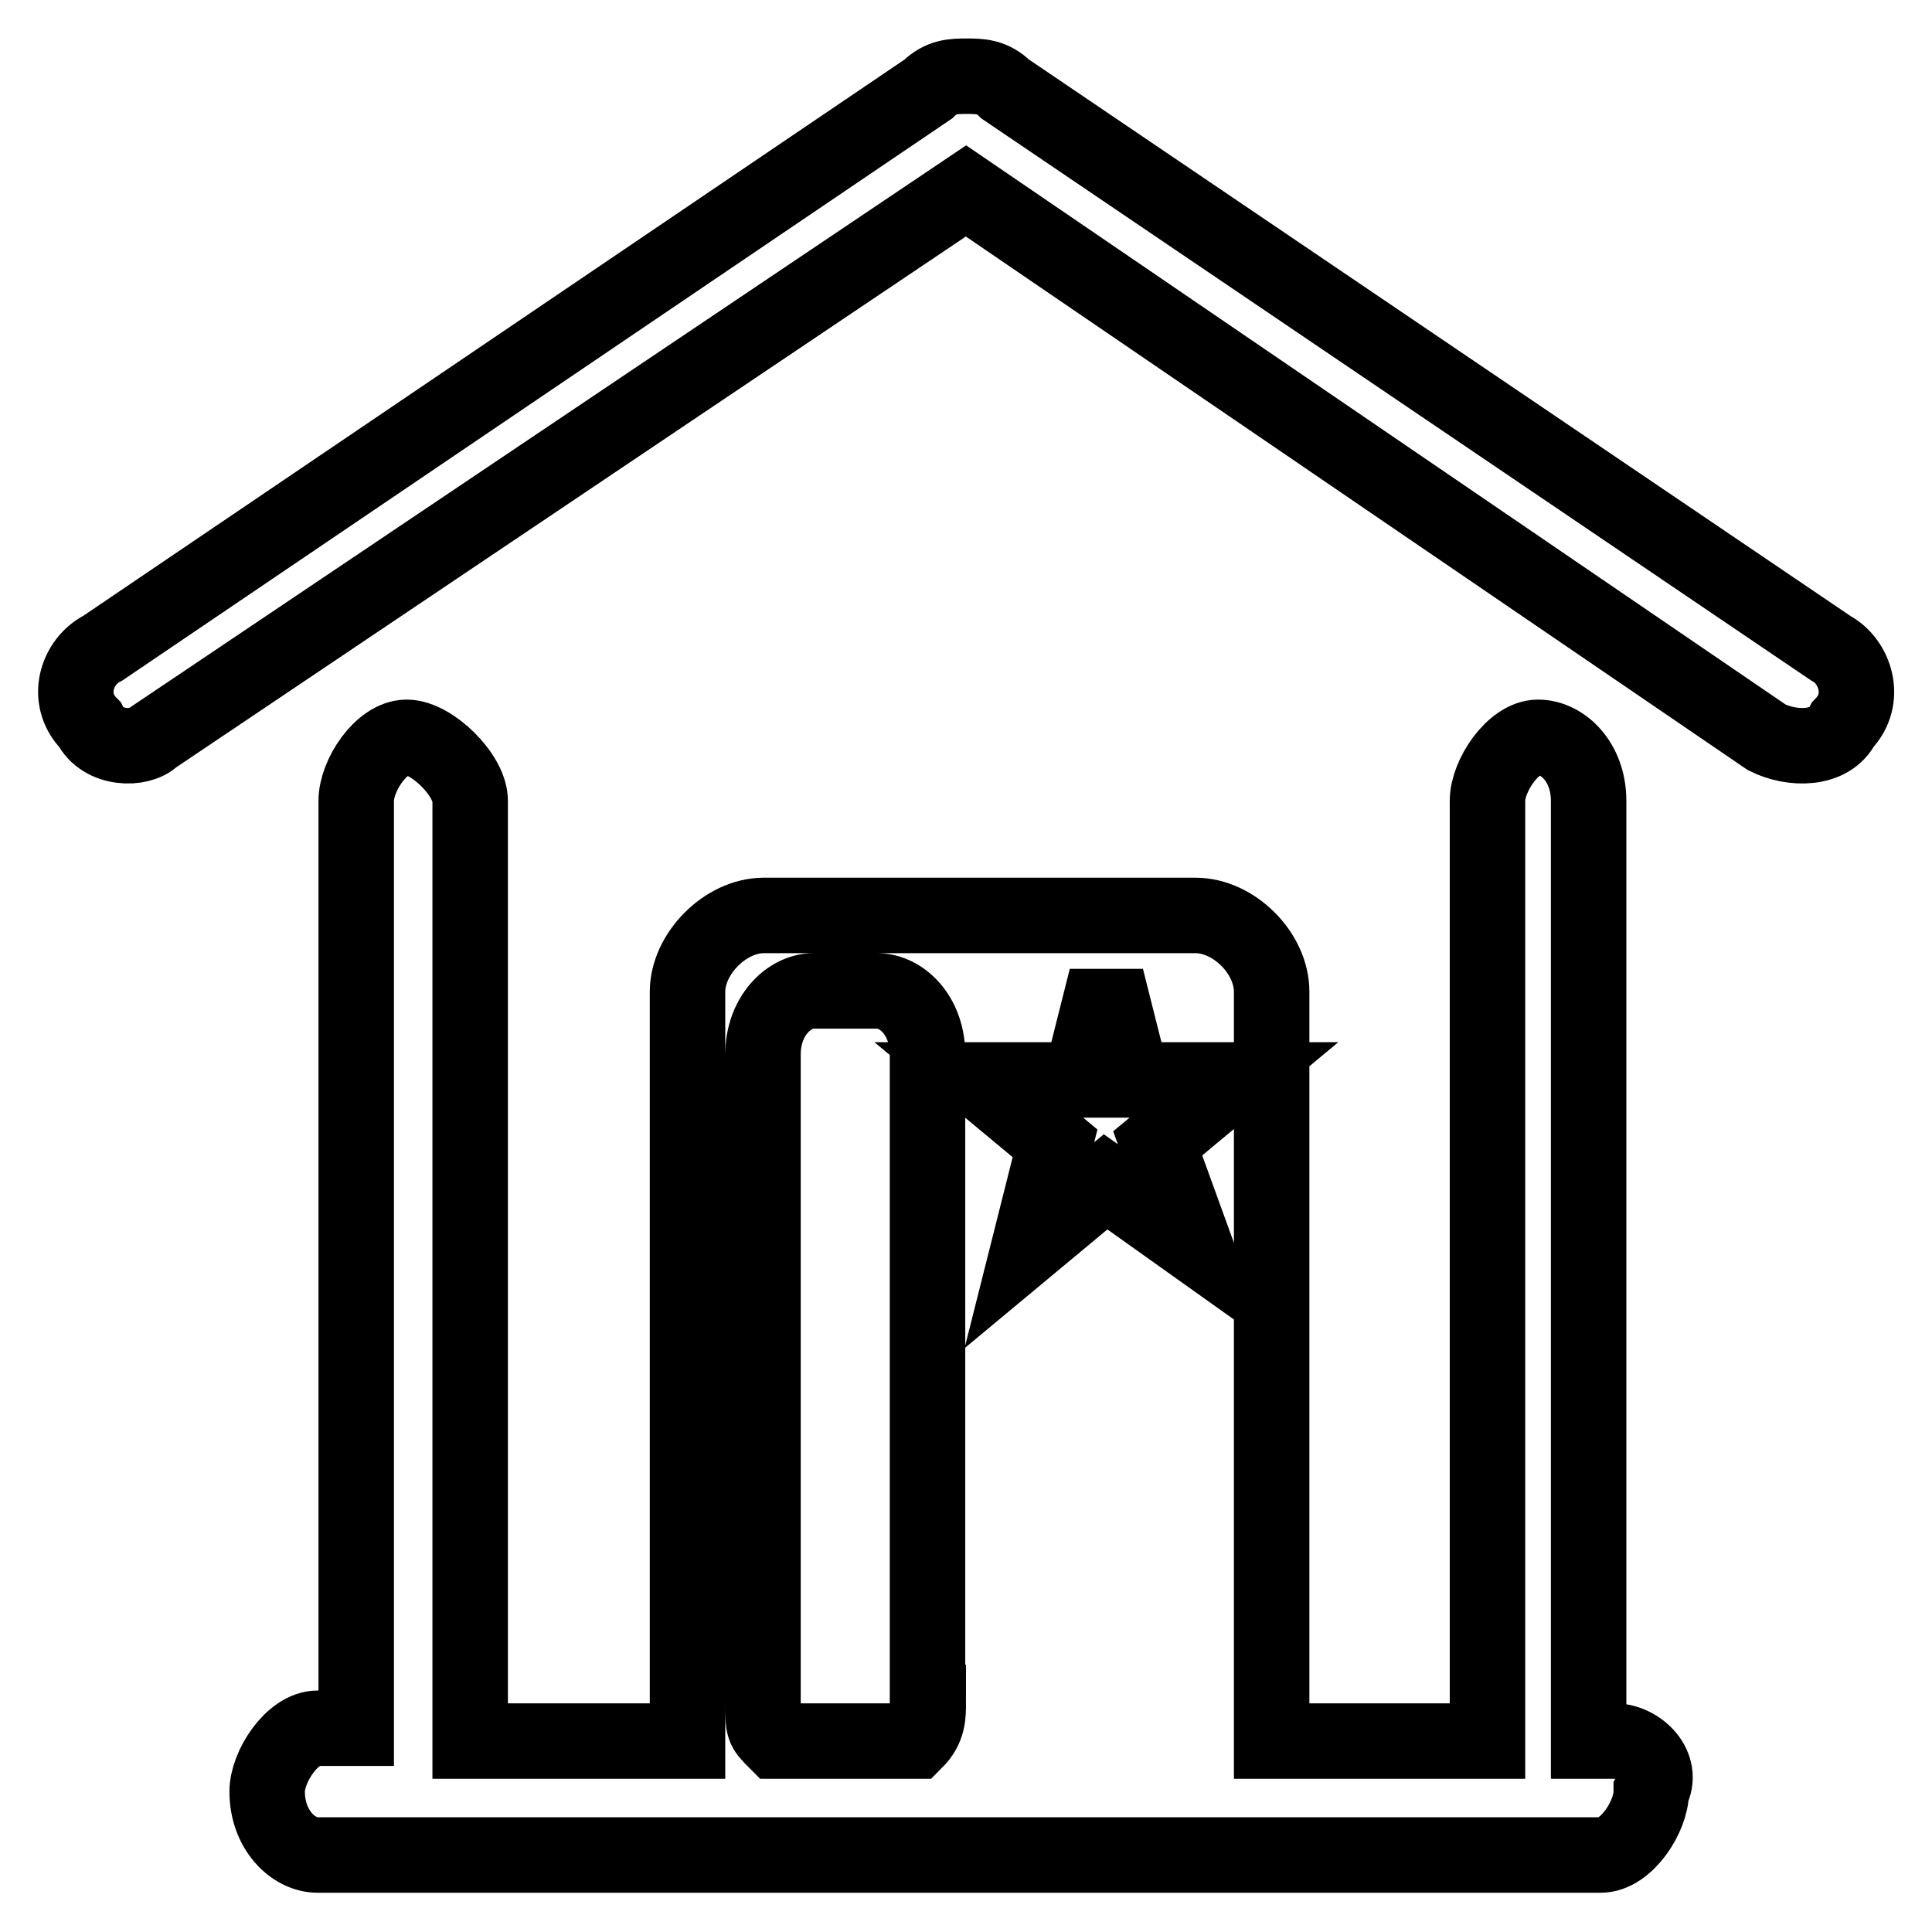 <?xml version="1.0" encoding="utf-8"?>
<!-- Svg Vector Icons : http://www.onlinewebfonts.com/icon -->
<!DOCTYPE svg PUBLIC "-//W3C//DTD SVG 1.1//EN" "http://www.w3.org/Graphics/SVG/1.1/DTD/svg11.dtd">
<svg version="1.1" xmlns="http://www.w3.org/2000/svg" xmlns:xlink="http://www.w3.org/1999/xlink" x="0px" y="0px" viewBox="0 0 256 256" enable-background="new 0 0 256 256" xml:space="preserve">
<g> <path stroke-width="10" fill-opacity="0" stroke="#000000"  d="M213.9,230.7h-3.4V229V106.1c0-5.1-3.4-8.4-6.7-8.4s-6.7,5.1-6.7,8.4V229v1.7h-28.6v-99.3 c0-5.1-5-10.1-10.1-10.1h-57.2c-5.1,0-10.1,5.1-10.1,10.1v99.3H62.3V229V106.1c0-3.4-5.1-8.4-8.4-8.4c-3.4,0-6.7,5.1-6.7,8.4v119.5 v3.4h-5.1c-3.4,0-6.7,5.1-6.7,8.4c0,5,3.4,8.4,6.7,8.4h170c3.4,0,6.7-5.1,6.7-8.4C220.6,234.1,217.2,230.7,213.9,230.7z M123,225.6 c0,1.7,0,3.4-1.7,5.1h-18.5c-1.7-1.7-1.7-1.7-1.7-5.1v-85.9c0-5,3.4-8.4,6.7-8.4h8.4c3.4,0,6.7,3.4,6.7,8.4V225.6z M158.3,165 l-11.8-8.4l-10.1,8.4l3.4-13.5l-10.1-8.4h13.5l3.4-13.5l3.4,13.5h13.5l-10.1,8.4L158.3,165z M244.2,96c-1.7,3.4-6.7,3.4-10.1,1.7 L128,25.3L20.3,97.7c-1.7,1.7-6.7,1.7-8.4-1.7c-3.4-3.4-1.7-8.4,1.7-10.1L123,11.8c1.7-1.7,3.4-1.7,5.1-1.7c1.7,0,3.4,0,5.1,1.7 l109.4,74.1C245.8,87.6,247.5,92.6,244.2,96z"/></g>
</svg>